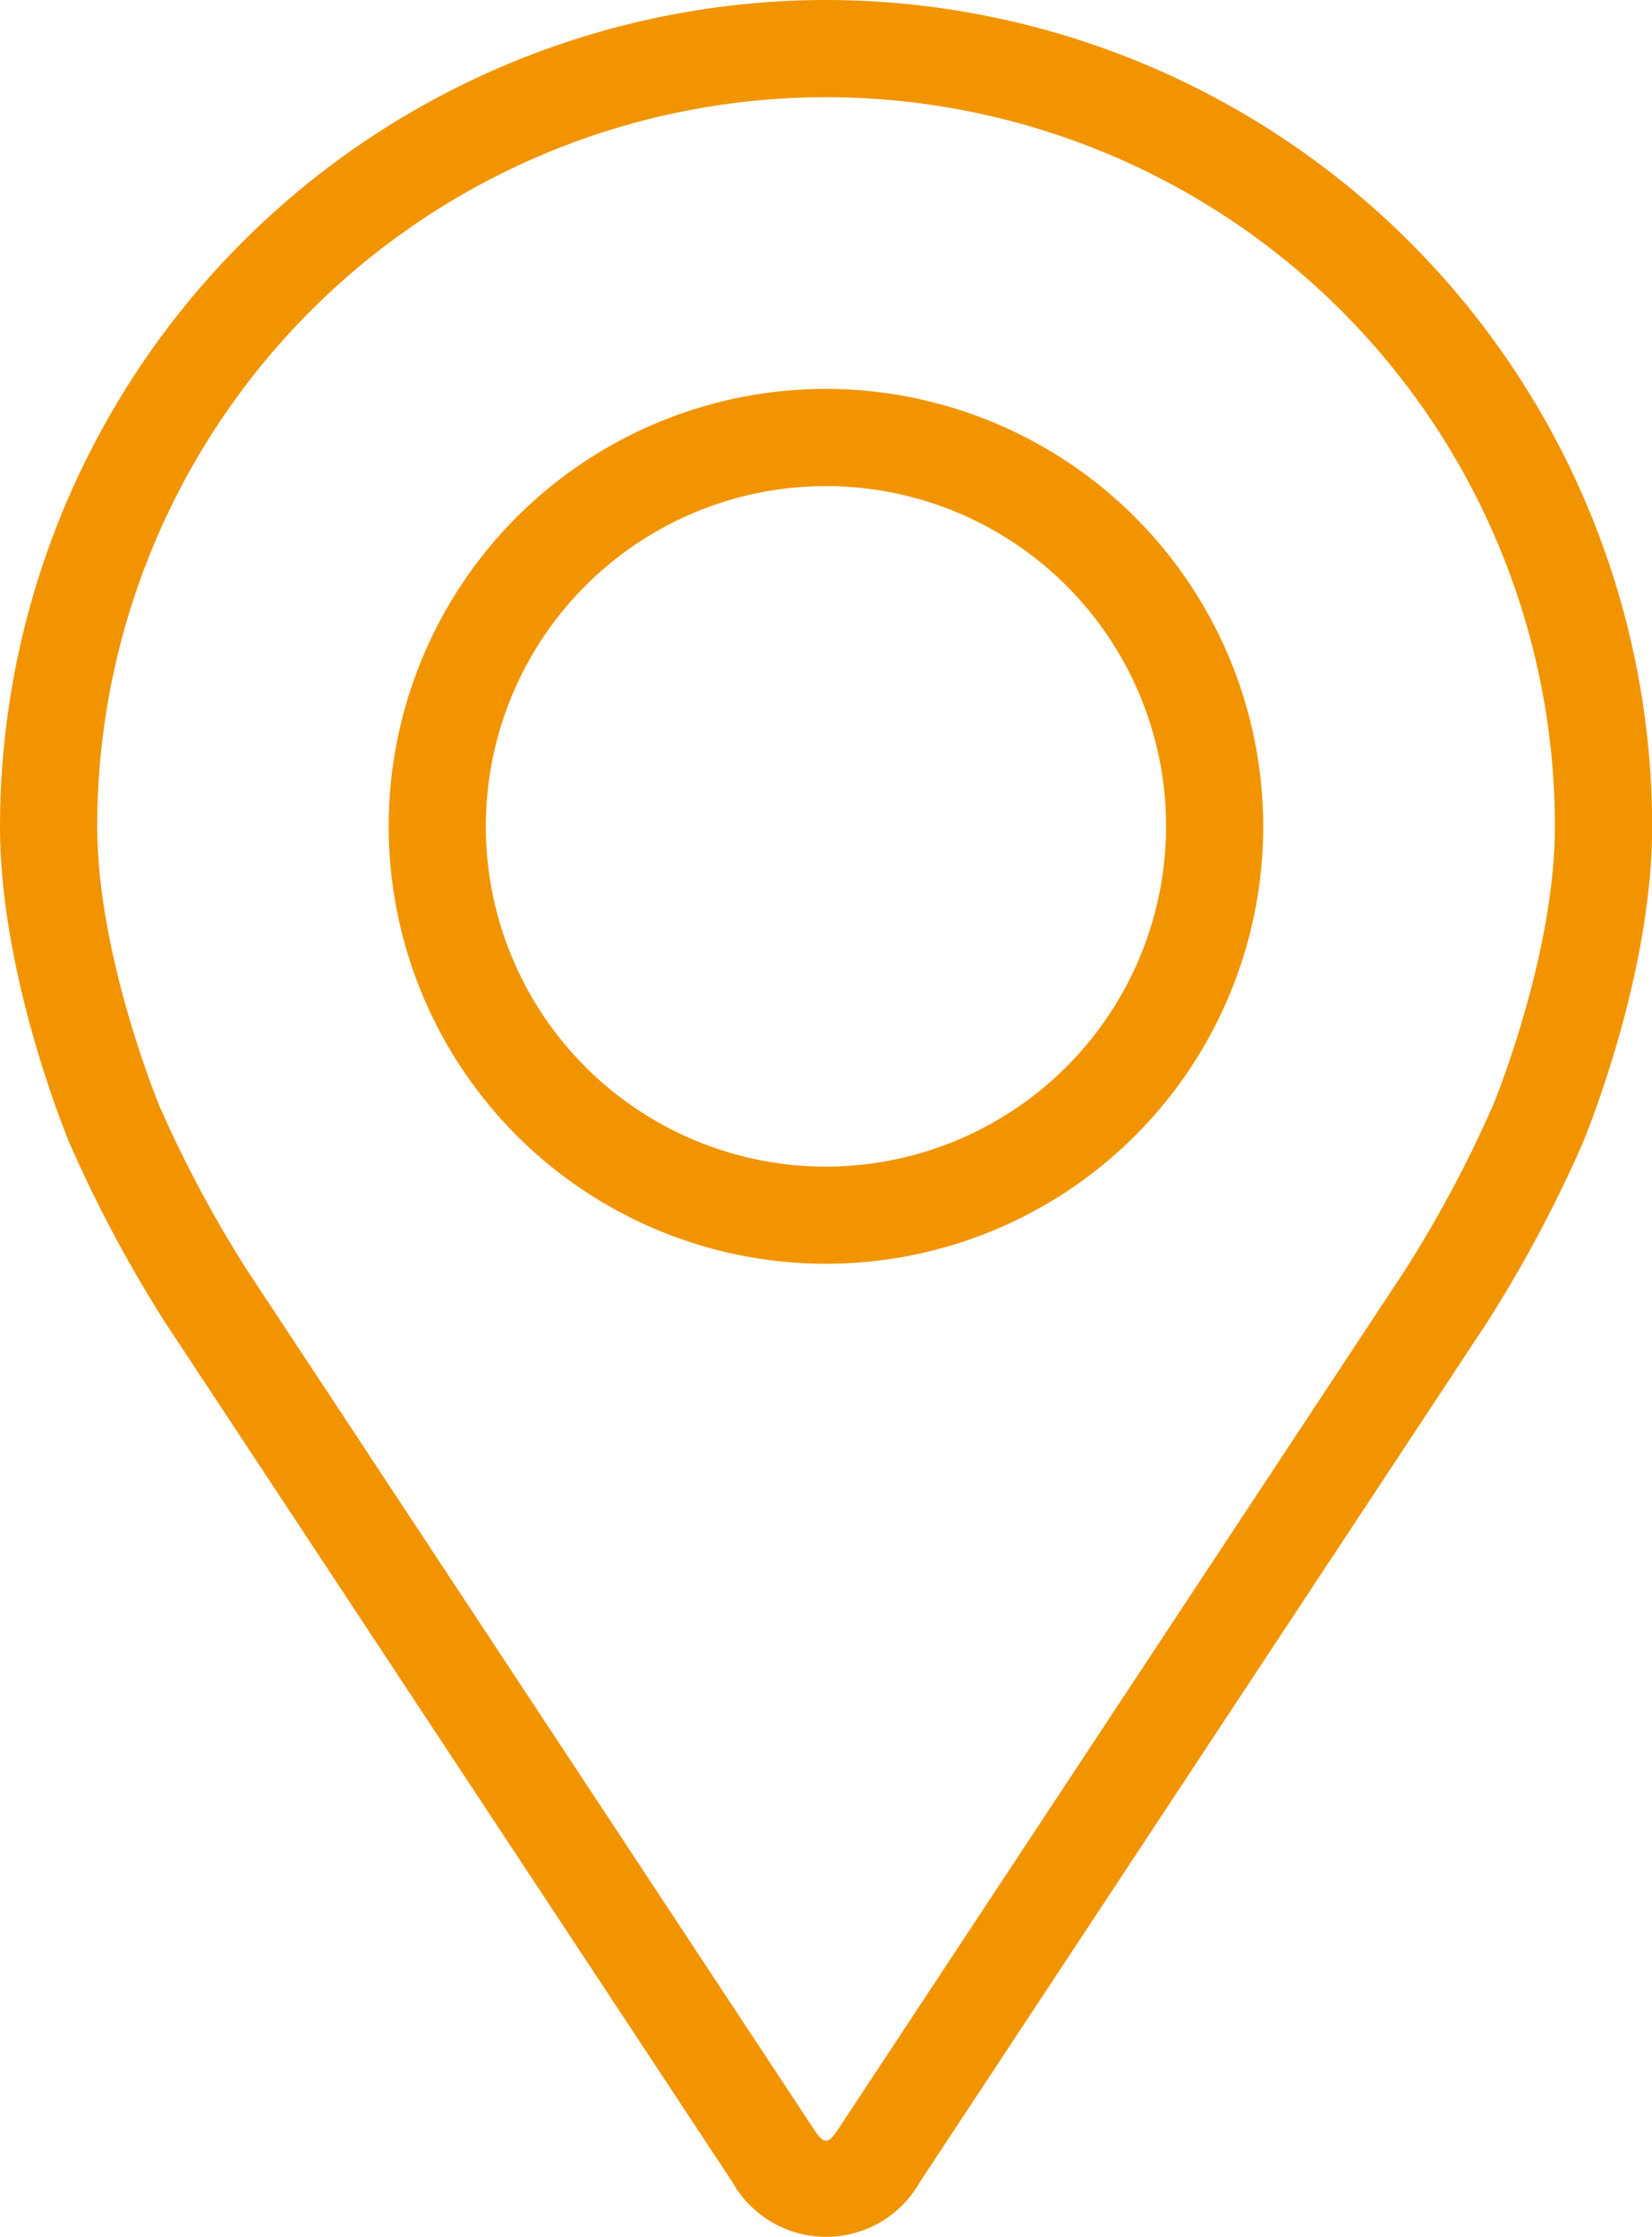 <svg xmlns="http://www.w3.org/2000/svg" xmlns:xlink="http://www.w3.org/1999/xlink" id="Groupe_5452" data-name="Groupe 5452" width="66.493" height="90" viewBox="0 0 66.493 90"><defs><clipPath id="clip-path"><rect id="Rectangle_755" data-name="Rectangle 755" width="66.493" height="90" fill="#f29400"></rect></clipPath></defs><g id="Groupe_5451" data-name="Groupe 5451" clip-path="url(#clip-path)"><path id="Trac&#xE9;_127" data-name="Trac&#xE9; 127" d="M33.246,0A33.284,33.284,0,0,0,0,33.246c0,6.035,2.707,12.526,2.82,12.8a53.615,53.615,0,0,0,3.843,7.187l22.8,34.539a4.336,4.336,0,0,0,7.576,0l22.8-34.541a53.392,53.392,0,0,0,3.843-7.187c.113-.272,2.818-6.763,2.818-12.8A33.284,33.284,0,0,0,33.246,0M60.068,44.529a49.127,49.127,0,0,1-3.5,6.551l-22.8,34.541c-.45.683-.593.683-1.042,0L9.929,51.08a49.149,49.149,0,0,1-3.5-6.553c-.033-.08-2.515-6.055-2.515-11.28a29.335,29.335,0,0,1,58.67,0c0,5.233-2.488,11.224-2.513,11.282" fill="#f29400"></path><path id="Trac&#xE9;_128" data-name="Trac&#xE9; 128" d="M81.6,64.008a17.6,17.6,0,1,0,17.6,17.6,17.621,17.621,0,0,0-17.6-17.6m0,31.291a13.69,13.69,0,1,1,13.69-13.69A13.706,13.706,0,0,1,81.6,95.3" transform="translate(-48.355 -48.361)" fill="#f29400"></path></g></svg>